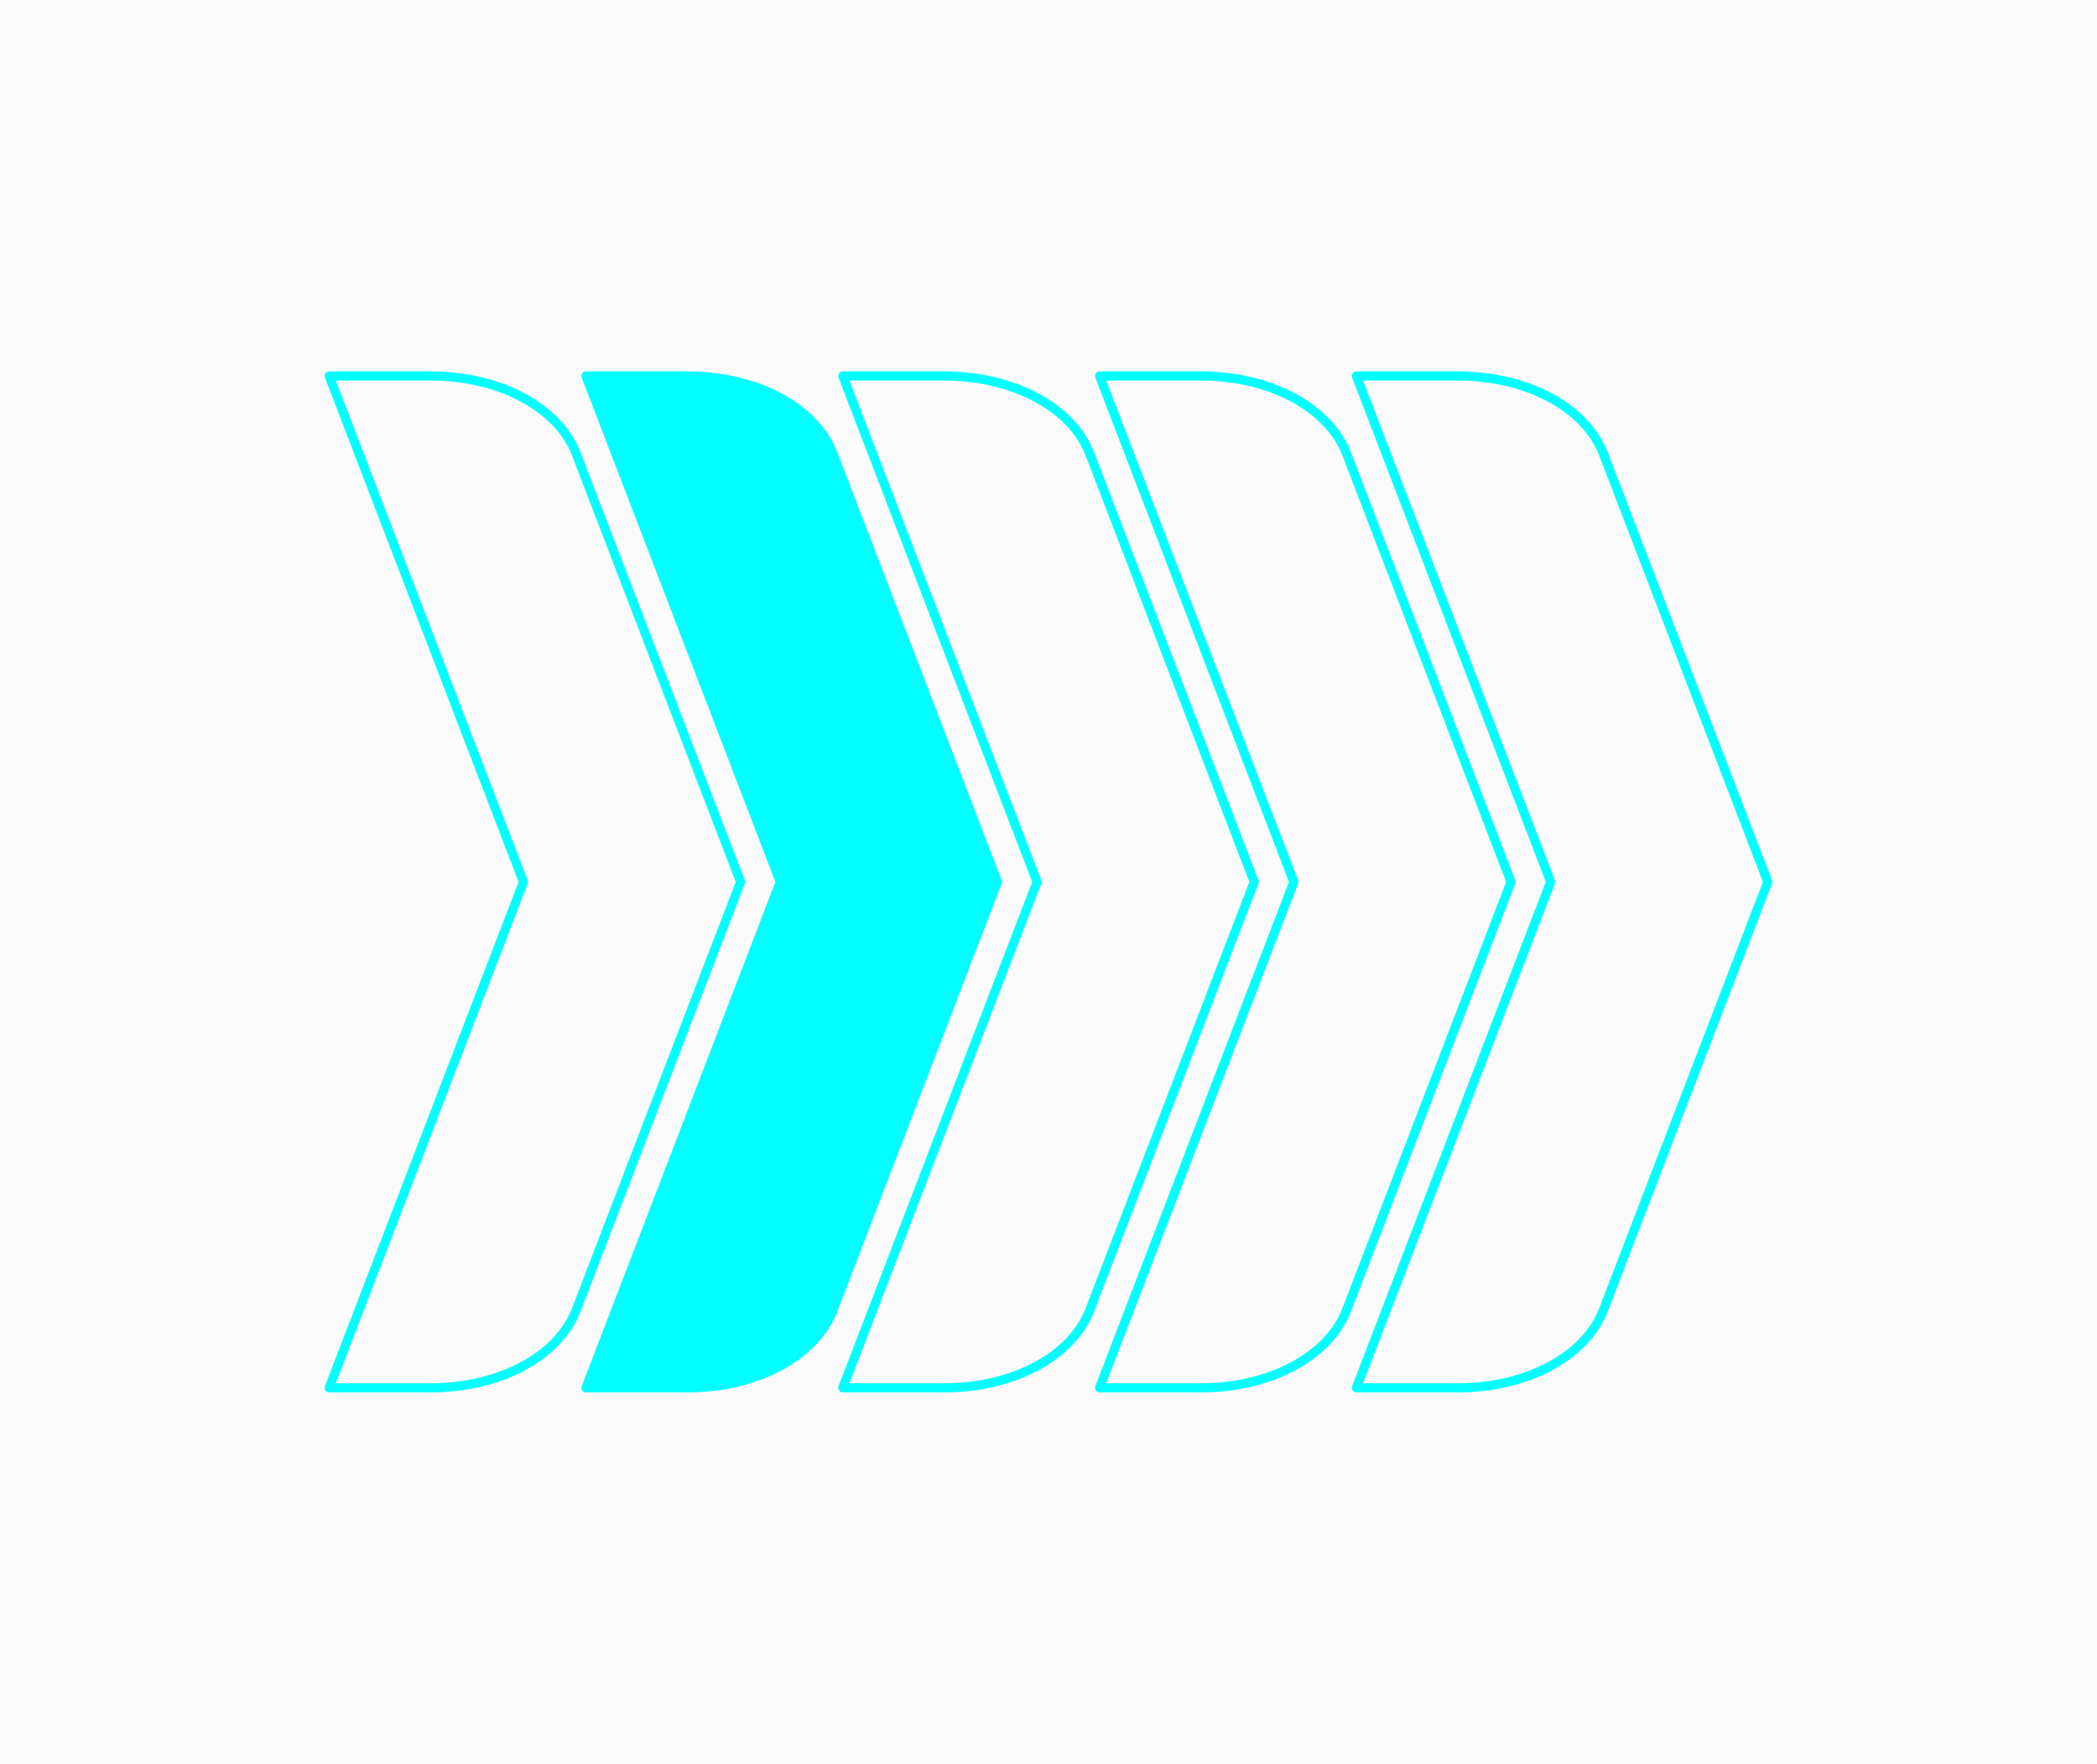 <?xml version="1.0" encoding="UTF-8"?>
<!DOCTYPE svg PUBLIC "-//W3C//DTD SVG 1.1//EN" "http://www.w3.org/Graphics/SVG/1.1/DTD/svg11.dtd">
<!-- Creator: CorelDRAW 2019 (64 Bit) -->
<svg xmlns="http://www.w3.org/2000/svg" xml:space="preserve" width="229.305mm" height="192.869mm" version="1.1" style="shape-rendering:geometricPrecision; text-rendering:geometricPrecision; image-rendering:optimizeQuality; fill-rule:evenodd; clip-rule:evenodd"
viewBox="0 0 28335.78 23833.24"
 xmlns:xlink="http://www.w3.org/1999/xlink"
 xmlns:xodm="http://www.corel.com/coreldraw/odm/2003">
 <defs>
  <style type="text/css">
   <![CDATA[
    .str0 {stroke:aqua;stroke-width:123.57;stroke-linecap:round;stroke-linejoin:round;stroke-miterlimit:22.926}
    .fil2 {fill:none}
    .fil1 {fill:aqua}
    .fil0 {fill:#FAFAFA}
   ]]>
  </style>
 </defs>
 <g id="Camada_x0020_1">
  <polygon class="fil0" points="-0,0 28335.78,0 28335.78,23833.24 -0,23833.24 "/>
  <g id="_1534621511200">
   <path class="fil1 str0" d="M7918.06 5080.1l1367.99 0c936.86,0 1729.2,424.22 1971.63,1055.64l2219.95 5780.92 -2219.95 5780.86c-242.4,631.42 -1034.77,1055.63 -1971.63,1055.63l-1367.99 0 2625.3 -6836.48 -2625.3 -6836.56z"/>
   <path class="fil2 str0" d="M11388.09 5080.1l1367.99 0c936.9,0 1729.22,424.22 1971.71,1055.64l2219.91 5780.92 -2219.91 5780.86c-242.47,631.42 -1034.81,1055.63 -1971.71,1055.63l-1367.99 0 2625.35 -6836.48 -2625.35 -6836.56z"/>
   <path class="fil2 str0" d="M14858.15 5080.1l1368.01 0c936.86,0 1729.21,424.22 1971.67,1055.64l2219.94 5780.92 -2219.94 5780.86c-242.44,631.42 -1034.81,1055.63 -1971.67,1055.63l-1368.01 0 2625.34 -6836.48 -2625.34 -6836.56z"/>
   <path class="fil2 str0" d="M18328.23 5080.1l1367.98 0c936.91,0 1729.22,424.22 1971.67,1055.64l2219.94 5780.92 -2219.94 5780.86c-242.44,631.42 -1034.76,1055.63 -1971.67,1055.63l-1367.98 0 2625.33 -6836.48 -2625.33 -6836.56z"/>
   <path class="fil2 str0" d="M4447.96 5080.1l1368.01 0c936.9,0 1729.21,424.22 1971.68,1055.64l2219.94 5780.92 -2219.94 5780.86c-242.46,631.42 -1034.78,1055.63 -1971.68,1055.63l-1368.01 0 2625.35 -6836.48 -2625.35 -6836.56z"/>
  </g>
 </g>
</svg>
